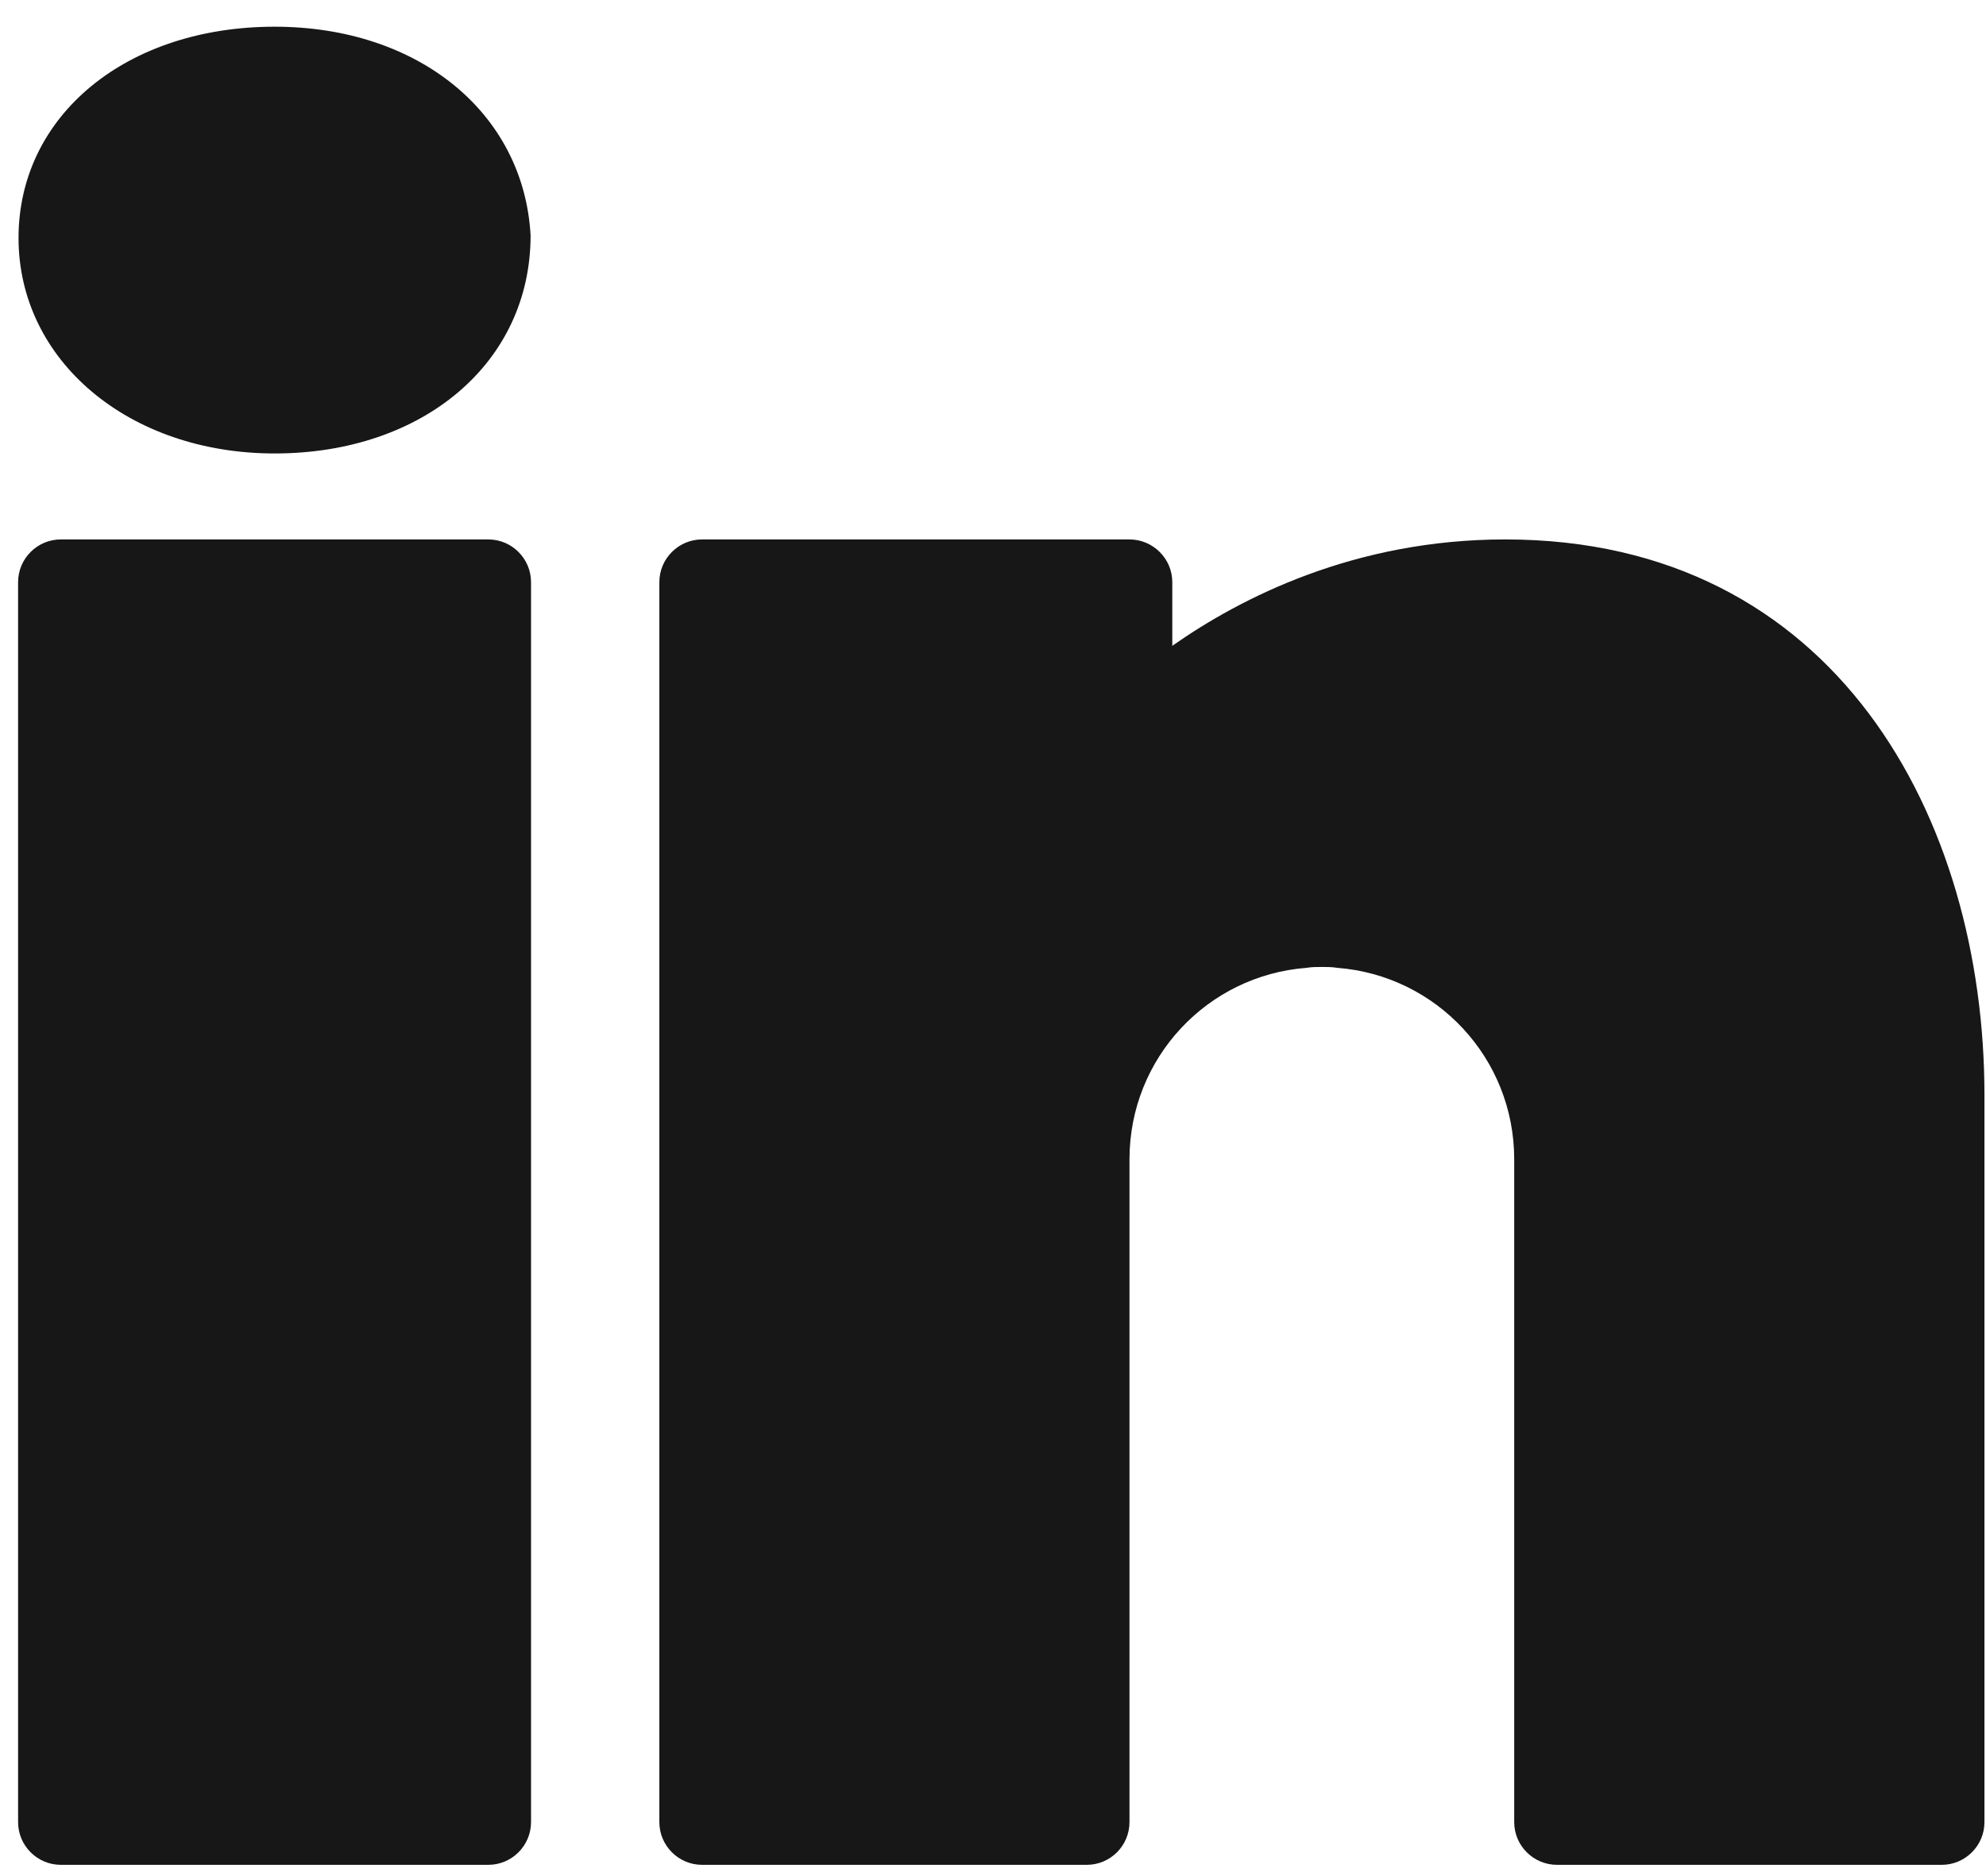 <svg width="18" height="17" viewBox="0 0 18 17" fill="none" xmlns="http://www.w3.org/2000/svg">
<path d="M2.489 0.242C1.144 0.242 0.168 1.048 0.168 2.156C0.168 3.268 1.168 4.109 2.489 4.109C3.833 4.109 4.809 3.288 4.809 2.133C4.747 1.021 3.79 0.242 2.489 0.242ZM0.551 4.888C0.338 4.888 0.164 5.062 0.164 5.275V16.511C0.164 16.724 0.338 16.898 0.551 16.898H4.426C4.639 16.898 4.813 16.724 4.813 16.511V5.275C4.813 5.062 4.639 4.888 4.426 4.888H0.551ZM6.363 4.888C6.15 4.888 5.976 5.062 5.976 5.275V16.511C5.976 16.724 6.15 16.898 6.363 16.898H9.85C10.064 16.898 10.237 16.724 10.237 16.511V10.699V10.602V10.505C10.237 9.587 10.943 8.839 11.841 8.77C11.888 8.762 11.934 8.762 11.981 8.762C12.027 8.762 12.073 8.762 12.12 8.77C13.019 8.839 13.724 9.587 13.724 10.505V16.511C13.724 16.724 13.898 16.898 14.112 16.898H17.599C17.812 16.898 17.986 16.724 17.986 16.511V9.924C17.986 7.418 16.641 4.888 13.643 4.888C12.279 4.888 11.248 5.415 10.625 5.852V5.275C10.625 5.062 10.45 4.888 10.237 4.888H6.363Z" fill="#171717"/>
</svg>
